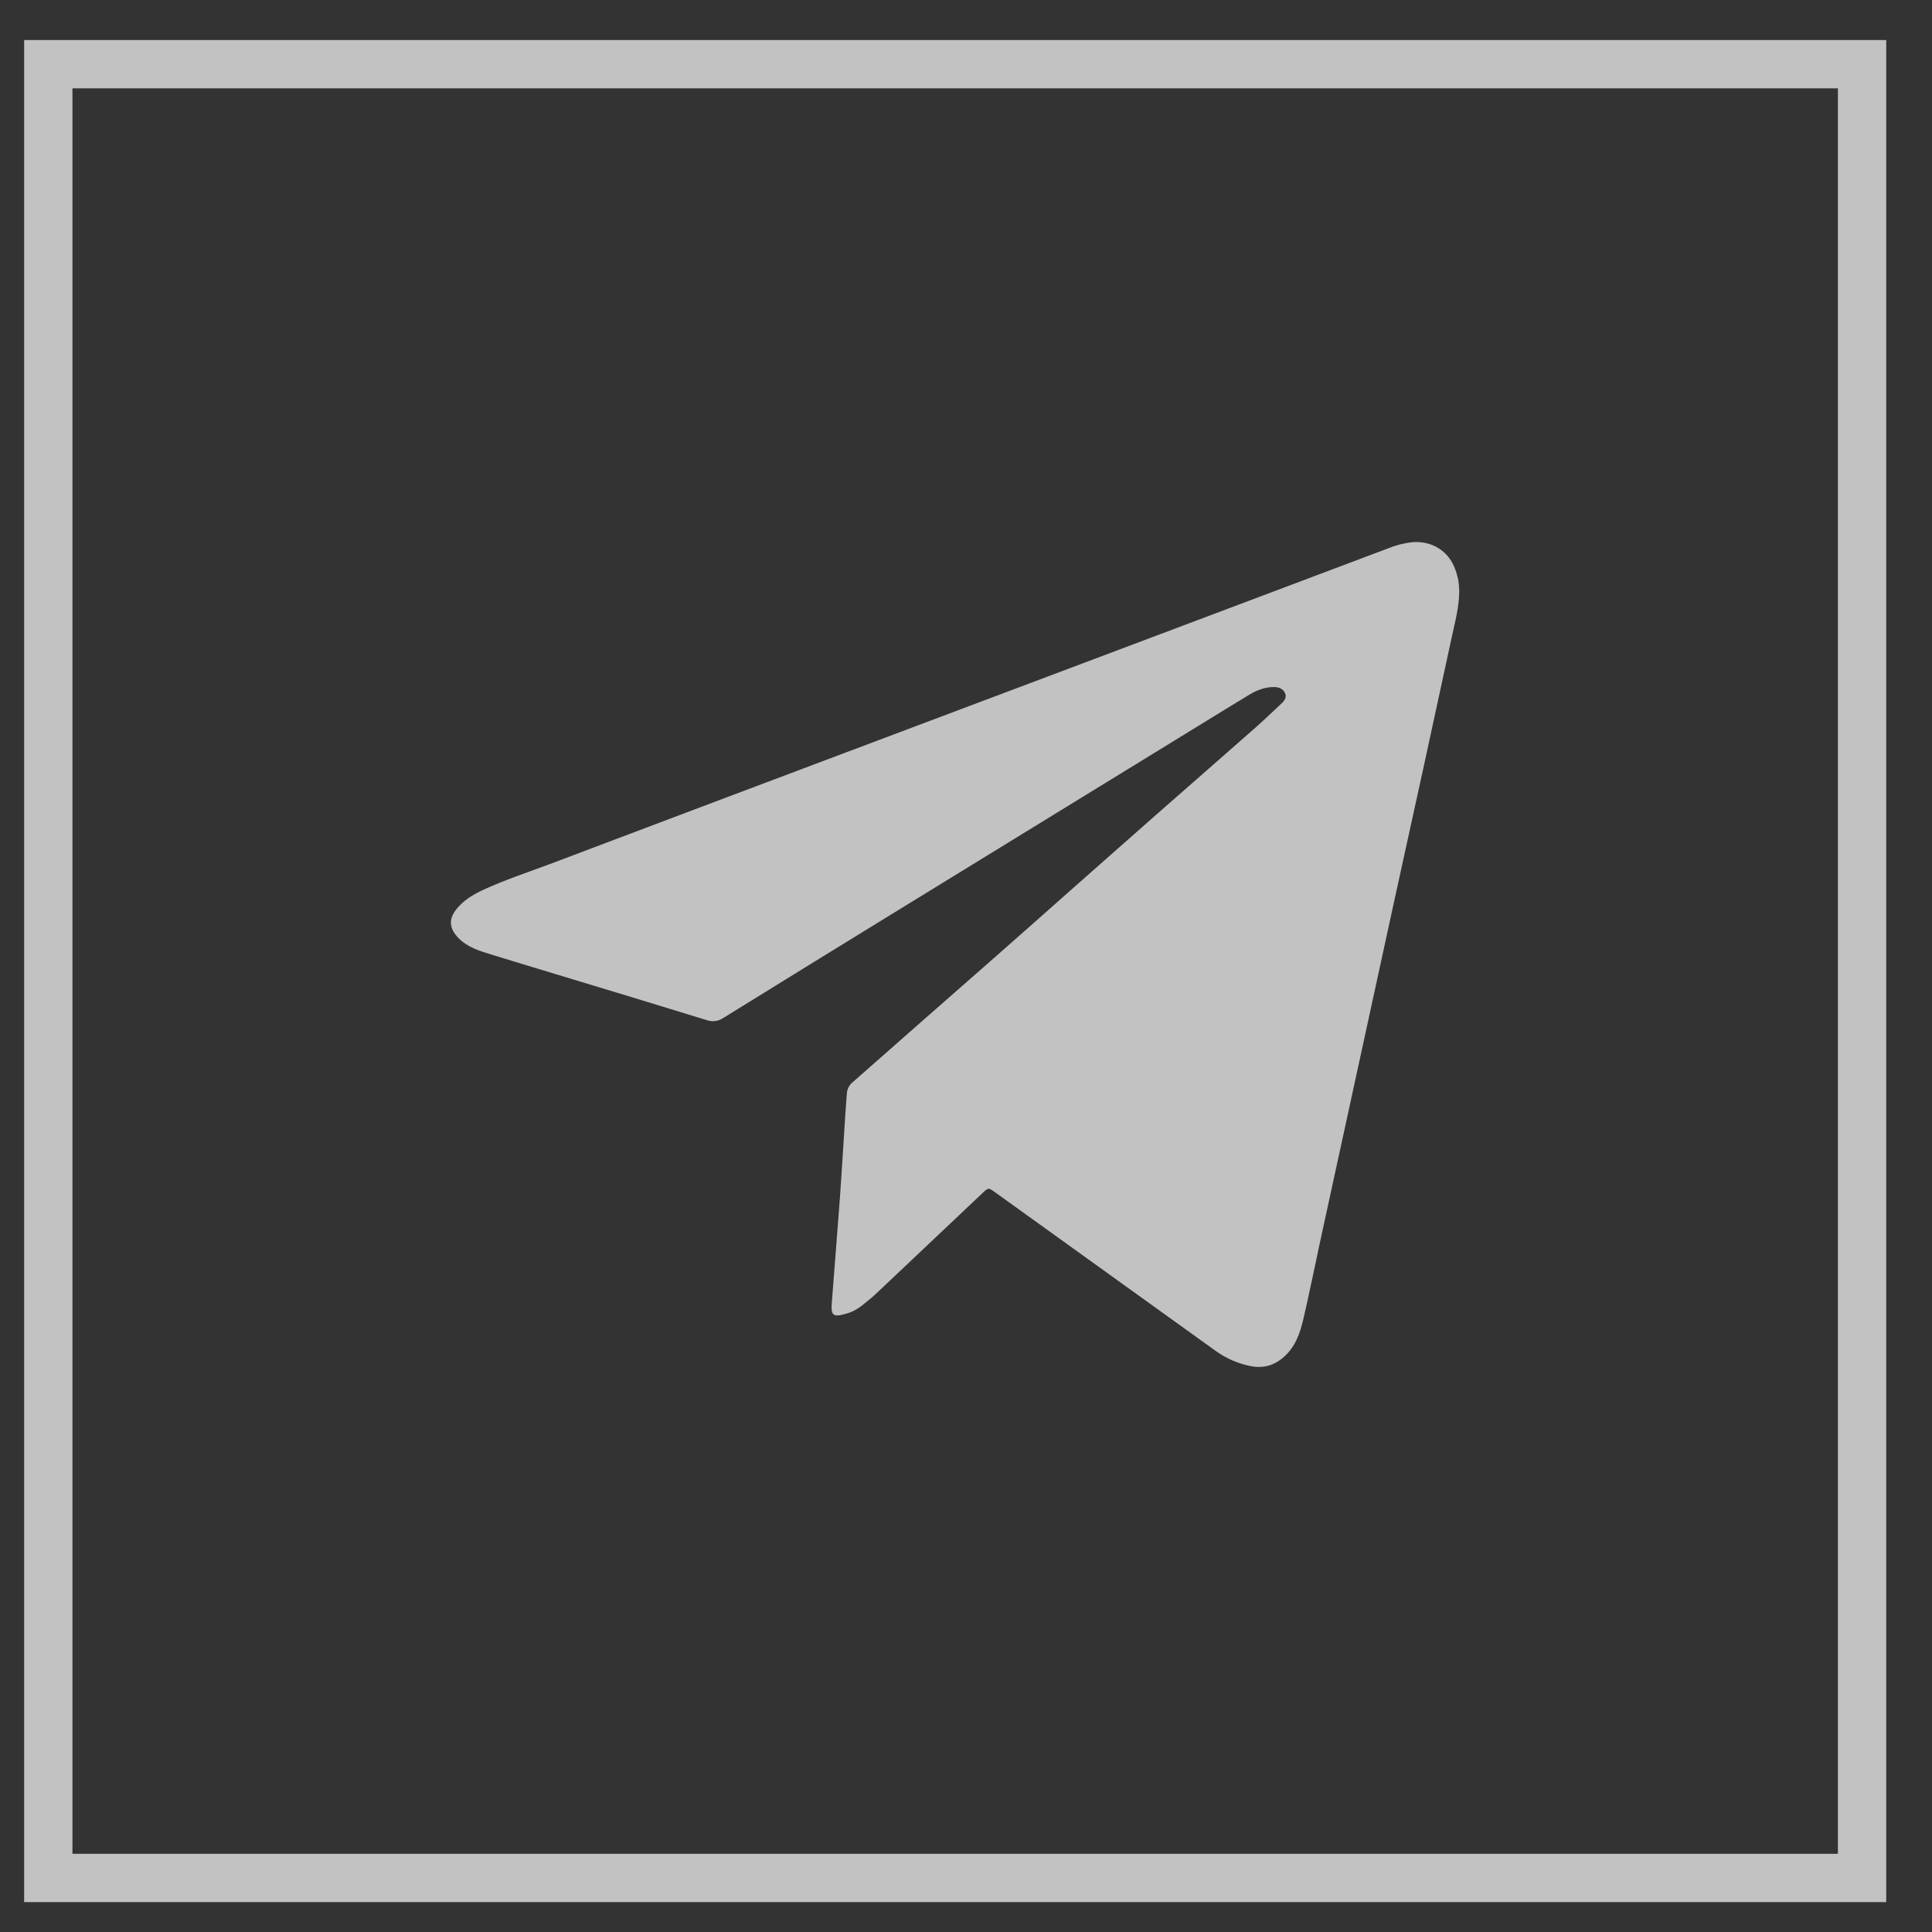 <svg width="40" height="40" viewBox="0 0 40 40" fill="none" xmlns="http://www.w3.org/2000/svg">
<rect x="0" y="0" width="40" height="40" fill="#333333" stroke="none"/>
<path opacity="0.7" d="M30.212 12.228C30.21 12.579 30.125 12.872 30.062 13.168C29.668 14.996 29.27 16.823 28.867 18.649C28.355 21.001 27.843 23.353 27.332 25.705C27.216 26.238 27.11 26.773 26.986 27.303C26.919 27.592 26.825 27.874 26.59 28.086C26.389 28.268 26.157 28.339 25.884 28.282C25.625 28.229 25.381 28.122 25.169 27.969C23.647 26.873 22.124 25.778 20.601 24.684C20.464 24.586 20.463 24.586 20.338 24.705C19.602 25.401 18.867 26.096 18.131 26.791C18.038 26.88 17.931 26.958 17.831 27.041C17.733 27.117 17.621 27.173 17.5 27.204C17.252 27.275 17.201 27.234 17.221 26.981C17.274 26.266 17.335 25.551 17.387 24.835C17.429 24.255 17.462 23.674 17.5 23.094C17.509 22.942 17.524 22.793 17.533 22.642C17.535 22.597 17.547 22.553 17.568 22.512C17.588 22.472 17.617 22.436 17.653 22.407C18.16 21.962 18.667 21.516 19.173 21.069C19.61 20.685 20.048 20.301 20.486 19.917C21.108 19.369 21.729 18.821 22.348 18.271C22.882 17.799 23.417 17.327 23.951 16.856C24.631 16.259 25.313 15.664 25.991 15.066C26.175 14.904 26.351 14.733 26.531 14.566C26.597 14.505 26.646 14.433 26.603 14.345C26.563 14.264 26.482 14.227 26.392 14.225C26.199 14.22 26.026 14.286 25.866 14.383C25.536 14.583 25.207 14.784 24.88 14.986C22.718 16.313 20.558 17.639 18.397 18.966C17.255 19.668 16.113 20.371 14.973 21.077C14.923 21.111 14.865 21.132 14.805 21.14C14.745 21.147 14.683 21.14 14.627 21.119C13.598 20.803 12.57 20.489 11.54 20.179C11.089 20.041 10.636 19.907 10.186 19.767C9.934 19.689 9.681 19.616 9.49 19.419C9.299 19.221 9.282 19.027 9.459 18.812C9.599 18.643 9.782 18.528 9.979 18.435C10.434 18.223 10.911 18.066 11.383 17.89C13.423 17.119 15.464 16.349 17.505 15.582C19.416 14.863 21.327 14.144 23.238 13.425C25.07 12.736 26.901 12.046 28.732 11.356C28.889 11.291 29.055 11.248 29.225 11.227C29.638 11.186 29.994 11.405 30.129 11.788C30.158 11.866 30.18 11.946 30.195 12.028C30.204 12.094 30.21 12.161 30.212 12.228Z" fill="white"/>
<g opacity="0.7">
<rect x="1" y="1.329" width="37.552" height="37.552" stroke="white"/>
</g>
</svg>
